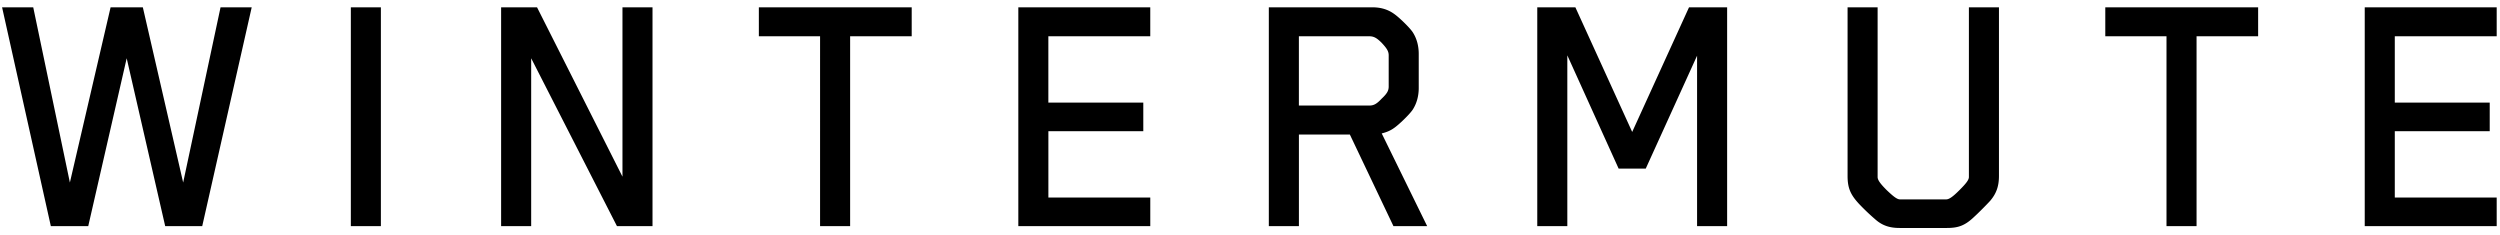 <svg xmlns="http://www.w3.org/2000/svg" width="170" height="16" fill="none" viewBox="0 0 170 16"><g fill="#000"><path d="M12.455 12.412 14.997.498h2.119l-3.365 14.88h-2.517L8.615 3.962 6 15.378H3.457L.142.498H2.26l2.492 11.914L7.52.498h2.193zM25.9 15.378h-2.043V.498H25.9zM42.328 12.013V.498h2.043v14.88h-2.417L36.12 3.962v11.416h-2.044V.498h2.443zM51.602.498h10.394v1.969h-4.187v12.91h-2.044V2.468h-4.163zM78.218.498v1.969h-6.93v4.511h6.456v1.944H71.29v4.512h6.929v1.944h-8.973V.498zM97.048 15.378h-2.293L91.79 9.147h-3.464v6.23H86.28V.498h7.053c.524 0 1.022.125 1.471.45.324.224 1.022.897 1.246 1.22.3.45.424.973.424 1.496v2.318c0 .523-.125 1.047-.424 1.496-.224.324-.922.997-1.246 1.22-.274.2-.548.3-.847.375zM93.11 2.467h-4.786v4.71h4.786c.3 0 .499-.1.847-.473.374-.35.474-.548.474-.823V3.763c0-.274-.125-.474-.474-.848-.348-.349-.548-.448-.847-.448M110.989 8.972l3.864-8.474h2.592v14.88h-2.044V3.788l-3.49 7.677h-1.844l-3.489-7.702v11.615h-2.044V.498h2.592zM132.389 15.502h-3.215c-.698 0-1.196-.174-1.67-.598a15 15 0 0 1-1.097-1.047c-.573-.623-.772-1.071-.772-1.894V.498h2.043v11.54c0 .2.175.449.624.897.448.424.697.623.897.623h3.14c.2 0 .449-.174.898-.623.448-.449.648-.698.648-.897V.498h2.044v11.465c0 .698-.175 1.197-.599 1.695-.299.324-.822.847-1.071 1.072-.624.598-1.072.772-1.87.772M143.16.498h10.393v1.969h-4.187v12.91h-2.044V2.468h-4.162zM169.775.498v1.969h-6.929v4.511h6.455v1.944h-6.455v4.512h6.929v1.944h-8.973V.498z"/></g></svg>
